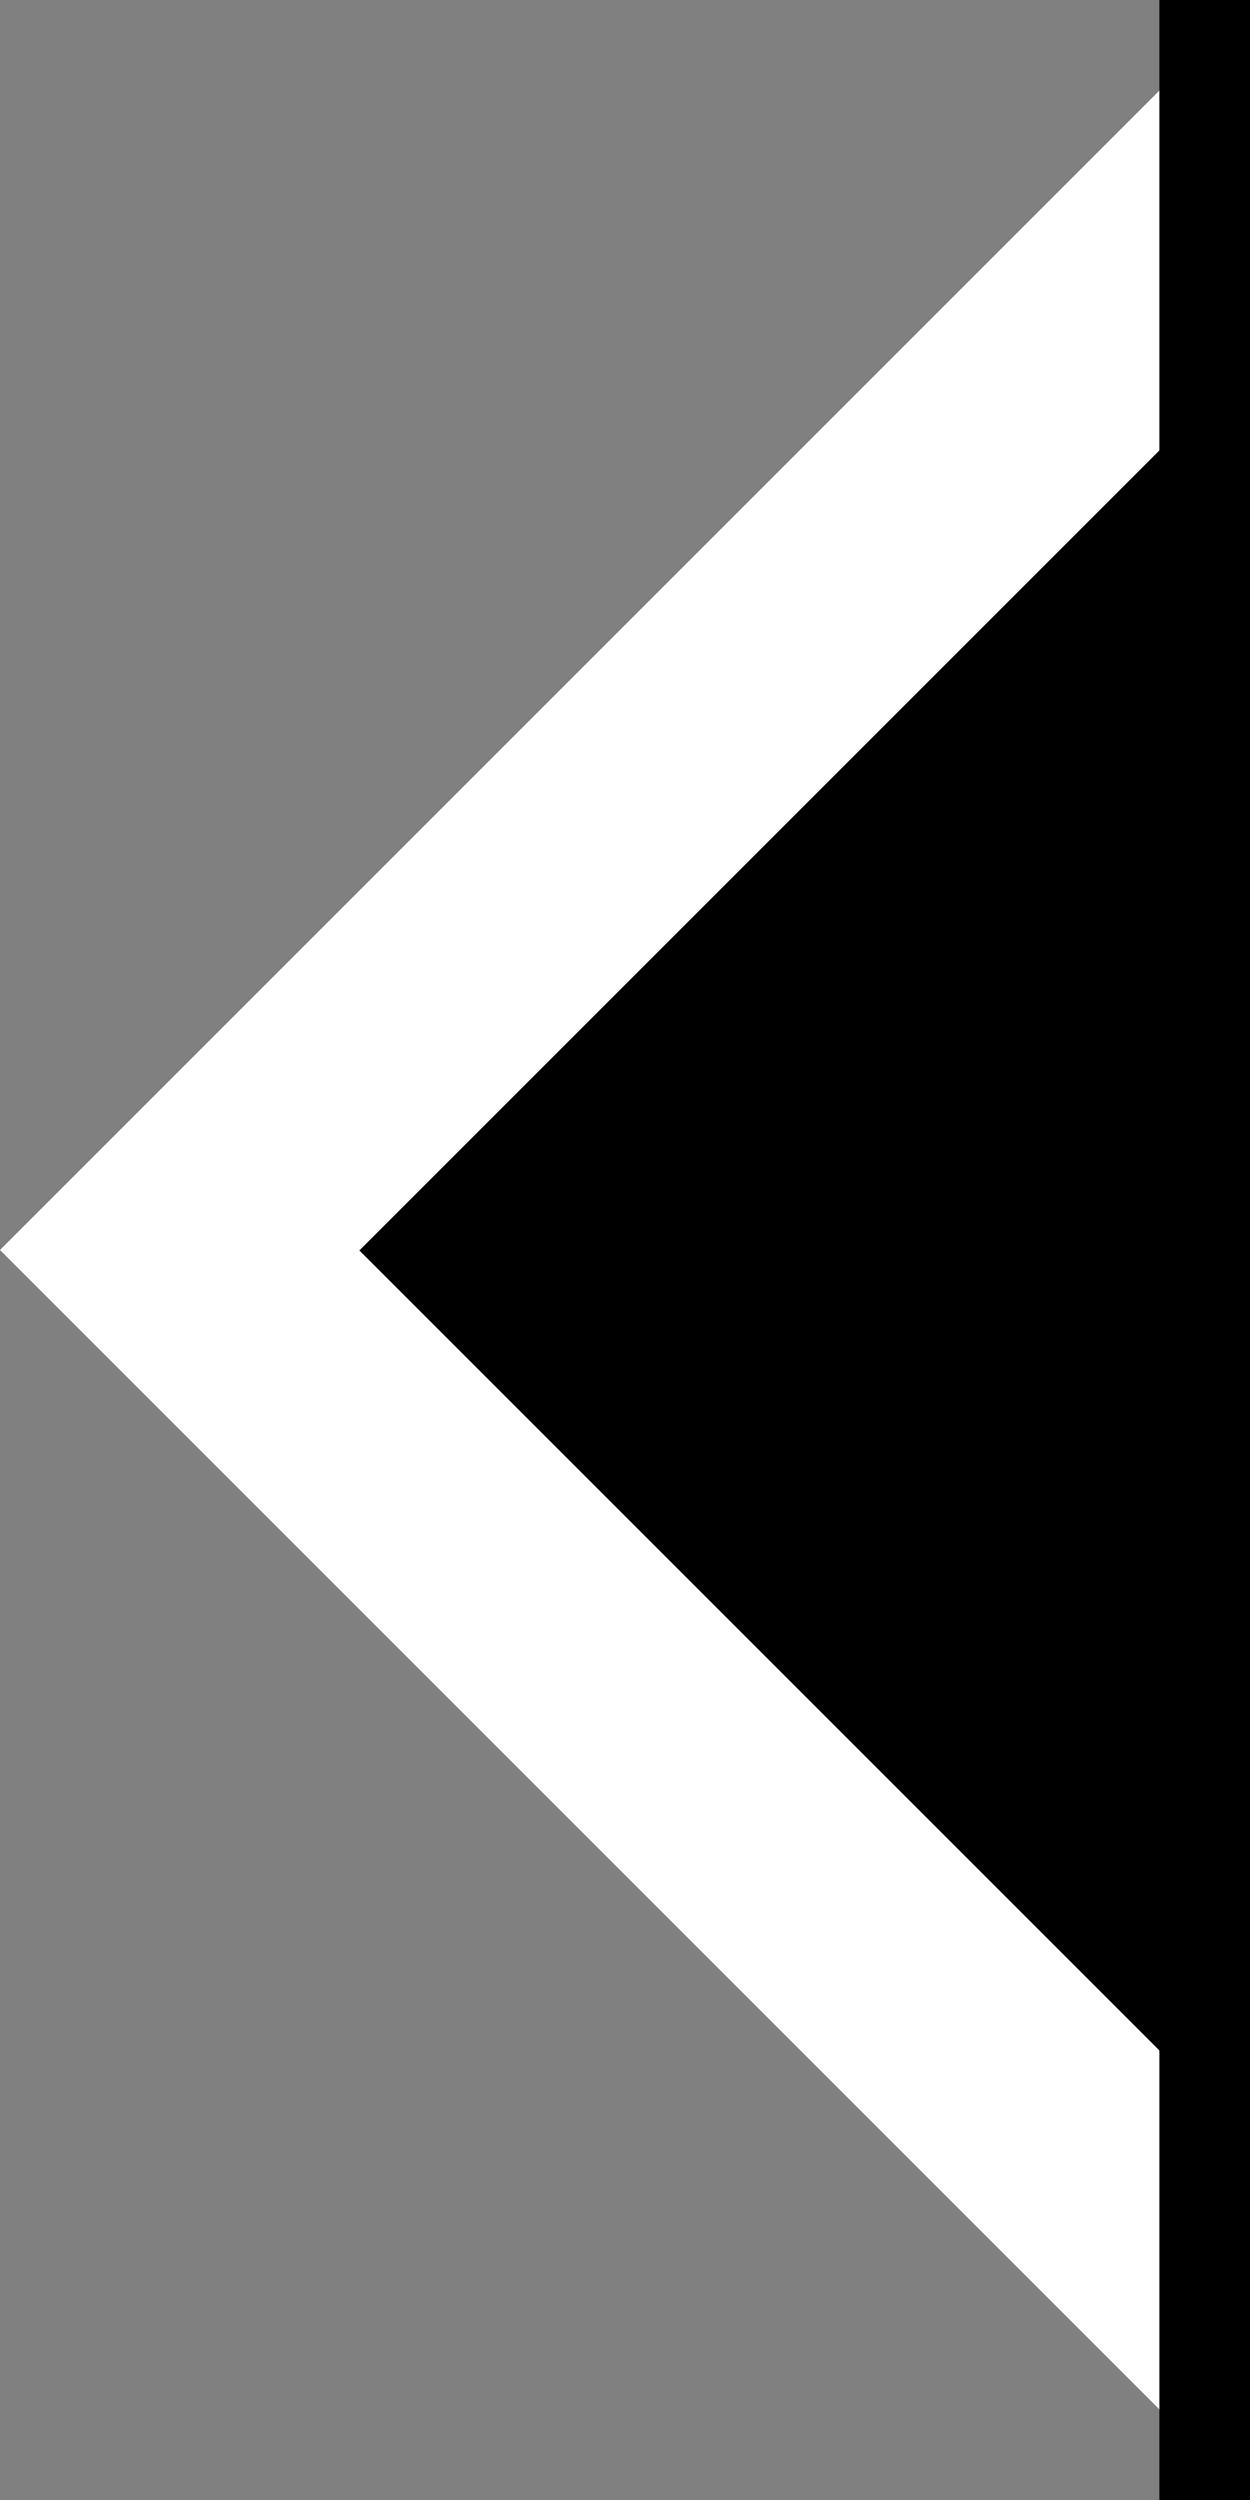 <?xml version="1.0" encoding="UTF-8"?>
<svg width="400px" height="800px" viewBox="0 0 400 800" version="1.1" xmlns="http://www.w3.org/2000/svg" xmlns:xlink="http://www.w3.org/1999/xlink">
    <rect x="0" y="0" width="400" height="800" fill="#808080" stroke="none"/>
    <title>icon left</title>
    <defs></defs>
    <g id="icon-left" stroke="none" stroke-width="1" fill="none" fill-rule="evenodd">
        <g id="Icon">
            <g id="C">
                <polygon id="C-Outer" fill="#FFFFFF" points="0 400 400 0 400 800"></polygon>
                <polygon id="C-Inner" fill="#000000" points="372.143 143 115 400.143 372.143 657.286"></polygon>
            </g>
            <polygon id="Split" fill="#000000" points="400 -1 371 -1 371 801 400 801"></polygon>
        </g>
    </g>
</svg>